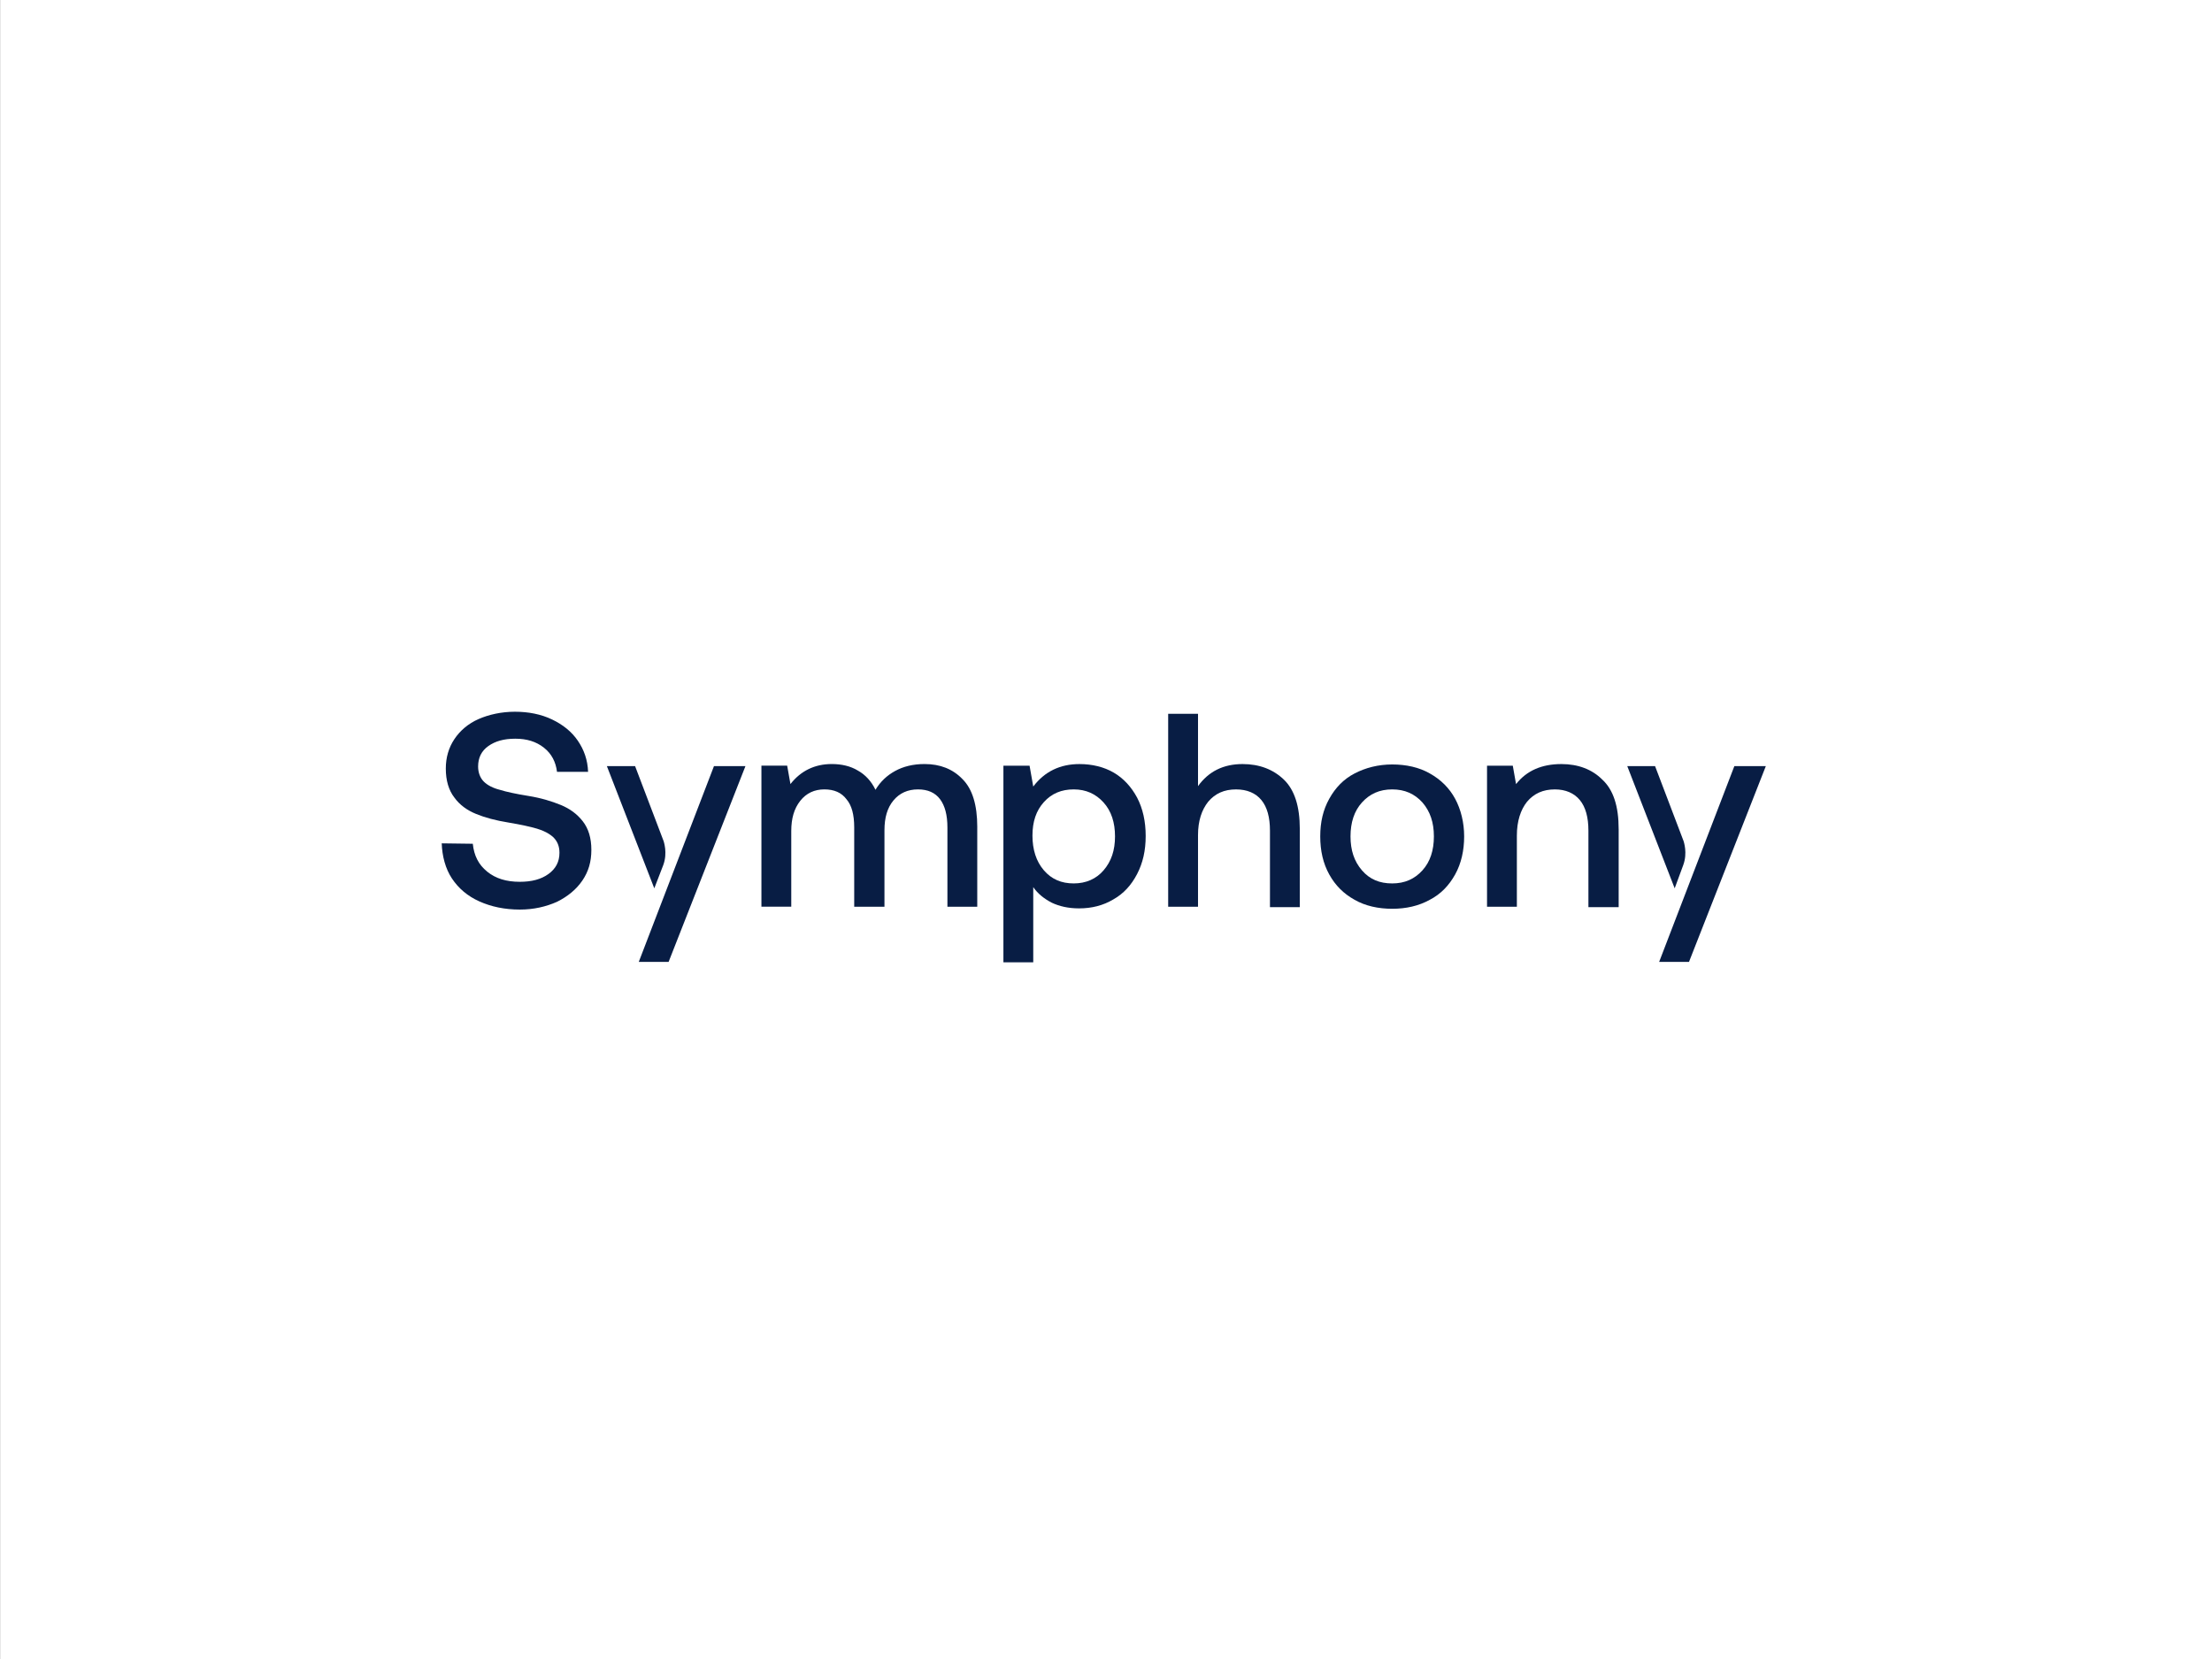 <?xml version="1.0" encoding="UTF-8"?>
<svg xmlns="http://www.w3.org/2000/svg" xmlns:i="http://ns.adobe.com/AdobeIllustrator/10.0/" id="Layer_1" version="1.1" viewBox="0 0 226.772 170.079">
  <rect x="0" y="0" width="226.772" height="170.079" fill="#808080" stroke="none"/>
  <defs>
    <style>
      .st0 {
        fill: #fff;
      }

      .st1 {
        fill: #081d44;
      }
    </style>
  </defs>
  <rect class="st0" x=".017" y="0" width="226.772" height="170.079"></rect>
  <g>
    <path class="st1" d="M49.936,89.353c.88.713,1.97,1.048,3.353,1.048,1.215,0,2.179-.252,2.934-.796s1.132-1.257,1.132-2.179c0-.671-.21-1.173-.629-1.593-.419-.377-.964-.671-1.676-.88s-1.676-.419-2.934-.629c-1.299-.21-2.389-.503-3.311-.88s-1.676-.922-2.221-1.676c-.587-.754-.88-1.76-.88-2.976,0-1.132.293-2.137.88-3.018.587-.88,1.425-1.593,2.473-2.054s2.347-.754,3.73-.754,2.682.252,3.814.796,2.012,1.257,2.64,2.179c.629.922,1.006,1.97,1.048,3.185h-3.185c-.126-1.006-.545-1.844-1.341-2.473s-1.76-.922-2.934-.922-2.054.252-2.766.754-1.048,1.215-1.048,2.095c0,.629.21,1.173.587,1.551s.964.671,1.635.838c.671.21,1.635.419,2.934.629s2.389.545,3.311.922,1.676.922,2.263,1.676.88,1.718.88,2.934-.293,2.221-.922,3.143c-.629.922-1.509,1.635-2.599,2.179-1.132.503-2.389.796-3.814.796-1.551,0-2.934-.293-4.149-.838s-2.137-1.341-2.808-2.347-1.006-2.305-1.048-3.604l3.185.042c.126,1.215.587,2.137,1.467,2.85h0Z"></path>
    <path class="st1" d="M100.187,84.784v8.173h-3.059v-8.131c0-1.257-.252-2.221-.754-2.892-.503-.671-1.257-1.006-2.263-1.006-1.048,0-1.886.377-2.515,1.132-.629.754-.922,1.76-.922,3.059v7.837h-3.101v-8.131c0-1.299-.252-2.263-.796-2.892-.503-.671-1.257-1.006-2.263-1.006s-1.844.377-2.473,1.173-.922,1.802-.922,3.101v7.753h-3.059v-14.459h2.64l.335,1.886c1.048-1.341,2.473-2.054,4.233-2.054,1.006,0,1.928.21,2.682.671.754.419,1.383,1.09,1.802,1.97.503-.838,1.173-1.467,2.012-1.928s1.844-.713,3.018-.713c1.593,0,2.892.503,3.898,1.551,1.006,1.006,1.509,2.64,1.509,4.904h-0Z"></path>
    <path class="st1" d="M116.574,81.767c.587,1.132.88,2.431.88,3.94s-.293,2.766-.88,3.898c-.587,1.132-1.383,2.012-2.431,2.599-1.048.629-2.221.922-3.521.922-1.09,0-2.012-.21-2.808-.587-.796-.419-1.425-.922-1.886-1.593v7.712h-3.059v-20.159h2.682l.377,2.137c1.173-1.551,2.766-2.305,4.736-2.305,1.299,0,2.515.293,3.521.88,1.006.587,1.802,1.467,2.389,2.557h0ZM114.31,85.748c0-1.425-.377-2.599-1.173-3.479s-1.802-1.341-3.059-1.341-2.263.419-3.059,1.299c-.796.88-1.173,2.012-1.173,3.437s.377,2.64,1.173,3.562,1.802,1.341,3.059,1.341,2.305-.461,3.059-1.341c.796-.922,1.173-2.054,1.173-3.479Z"></path>
    <path class="st1" d="M133.254,84.994v8.005h-3.059v-7.837c0-1.383-.293-2.431-.88-3.143s-1.467-1.09-2.598-1.09c-1.215,0-2.137.419-2.85,1.257-.671.838-1.048,1.97-1.048,3.437v7.334h-3.059v-19.782h3.059v7.418c1.09-1.509,2.599-2.263,4.568-2.263,1.718,0,3.143.545,4.233,1.593,1.09,1.048,1.635,2.724,1.635,5.071h-0Z"></path>
    <path class="st1" d="M136.272,89.646c-.629-1.132-.922-2.431-.922-3.898s.293-2.724.922-3.856,1.467-2.012,2.599-2.599,2.431-.922,3.856-.922,2.766.293,3.856.922c1.132.629,2.012,1.509,2.599,2.599.587,1.09.922,2.431.922,3.856s-.293,2.766-.922,3.898-1.467,2.012-2.599,2.599c-1.132.629-2.431.922-3.856.922s-2.766-.293-3.856-.922c-1.132-.629-1.97-1.467-2.599-2.599ZM147.001,85.748c0-1.425-.377-2.557-1.173-3.479-.796-.88-1.802-1.341-3.101-1.341s-2.305.461-3.101,1.341-1.173,2.054-1.173,3.479.377,2.557,1.173,3.479,1.802,1.341,3.101,1.341,2.305-.461,3.101-1.341,1.173-2.054,1.173-3.479Z"></path>
    <path class="st1" d="M165.944,84.994v8.005h-3.101v-7.837c0-1.383-.293-2.431-.88-3.143s-1.467-1.09-2.557-1.09c-1.215,0-2.137.419-2.85,1.257-.671.838-1.048,2.012-1.048,3.479v7.292h-3.059v-14.459h2.64l.335,1.886c1.09-1.383,2.64-2.054,4.652-2.054,1.718,0,3.143.545,4.191,1.593,1.132,1.048,1.676,2.724,1.676,5.071h-0Z"></path>
    <path class="st1" d="M67.999,88.682h0c.461-1.257.042-2.389.042-2.431l-2.934-7.712h-2.892l4.862,12.531.922-2.389h0Z"></path>
    <polygon class="st1" points="73.196 78.54 65.485 98.615 68.544 98.615 76.423 78.54 73.196 78.54"></polygon>
    <path class="st1" d="M172.566,88.682h0c.461-1.257.042-2.389.042-2.431l-2.934-7.712h-2.85l4.862,12.531.88-2.389h0Z"></path>
    <polygon class="st1" points="177.805 78.54 170.093 98.615 173.153 98.615 181.032 78.54 177.805 78.54"></polygon>
  </g>
</svg>
